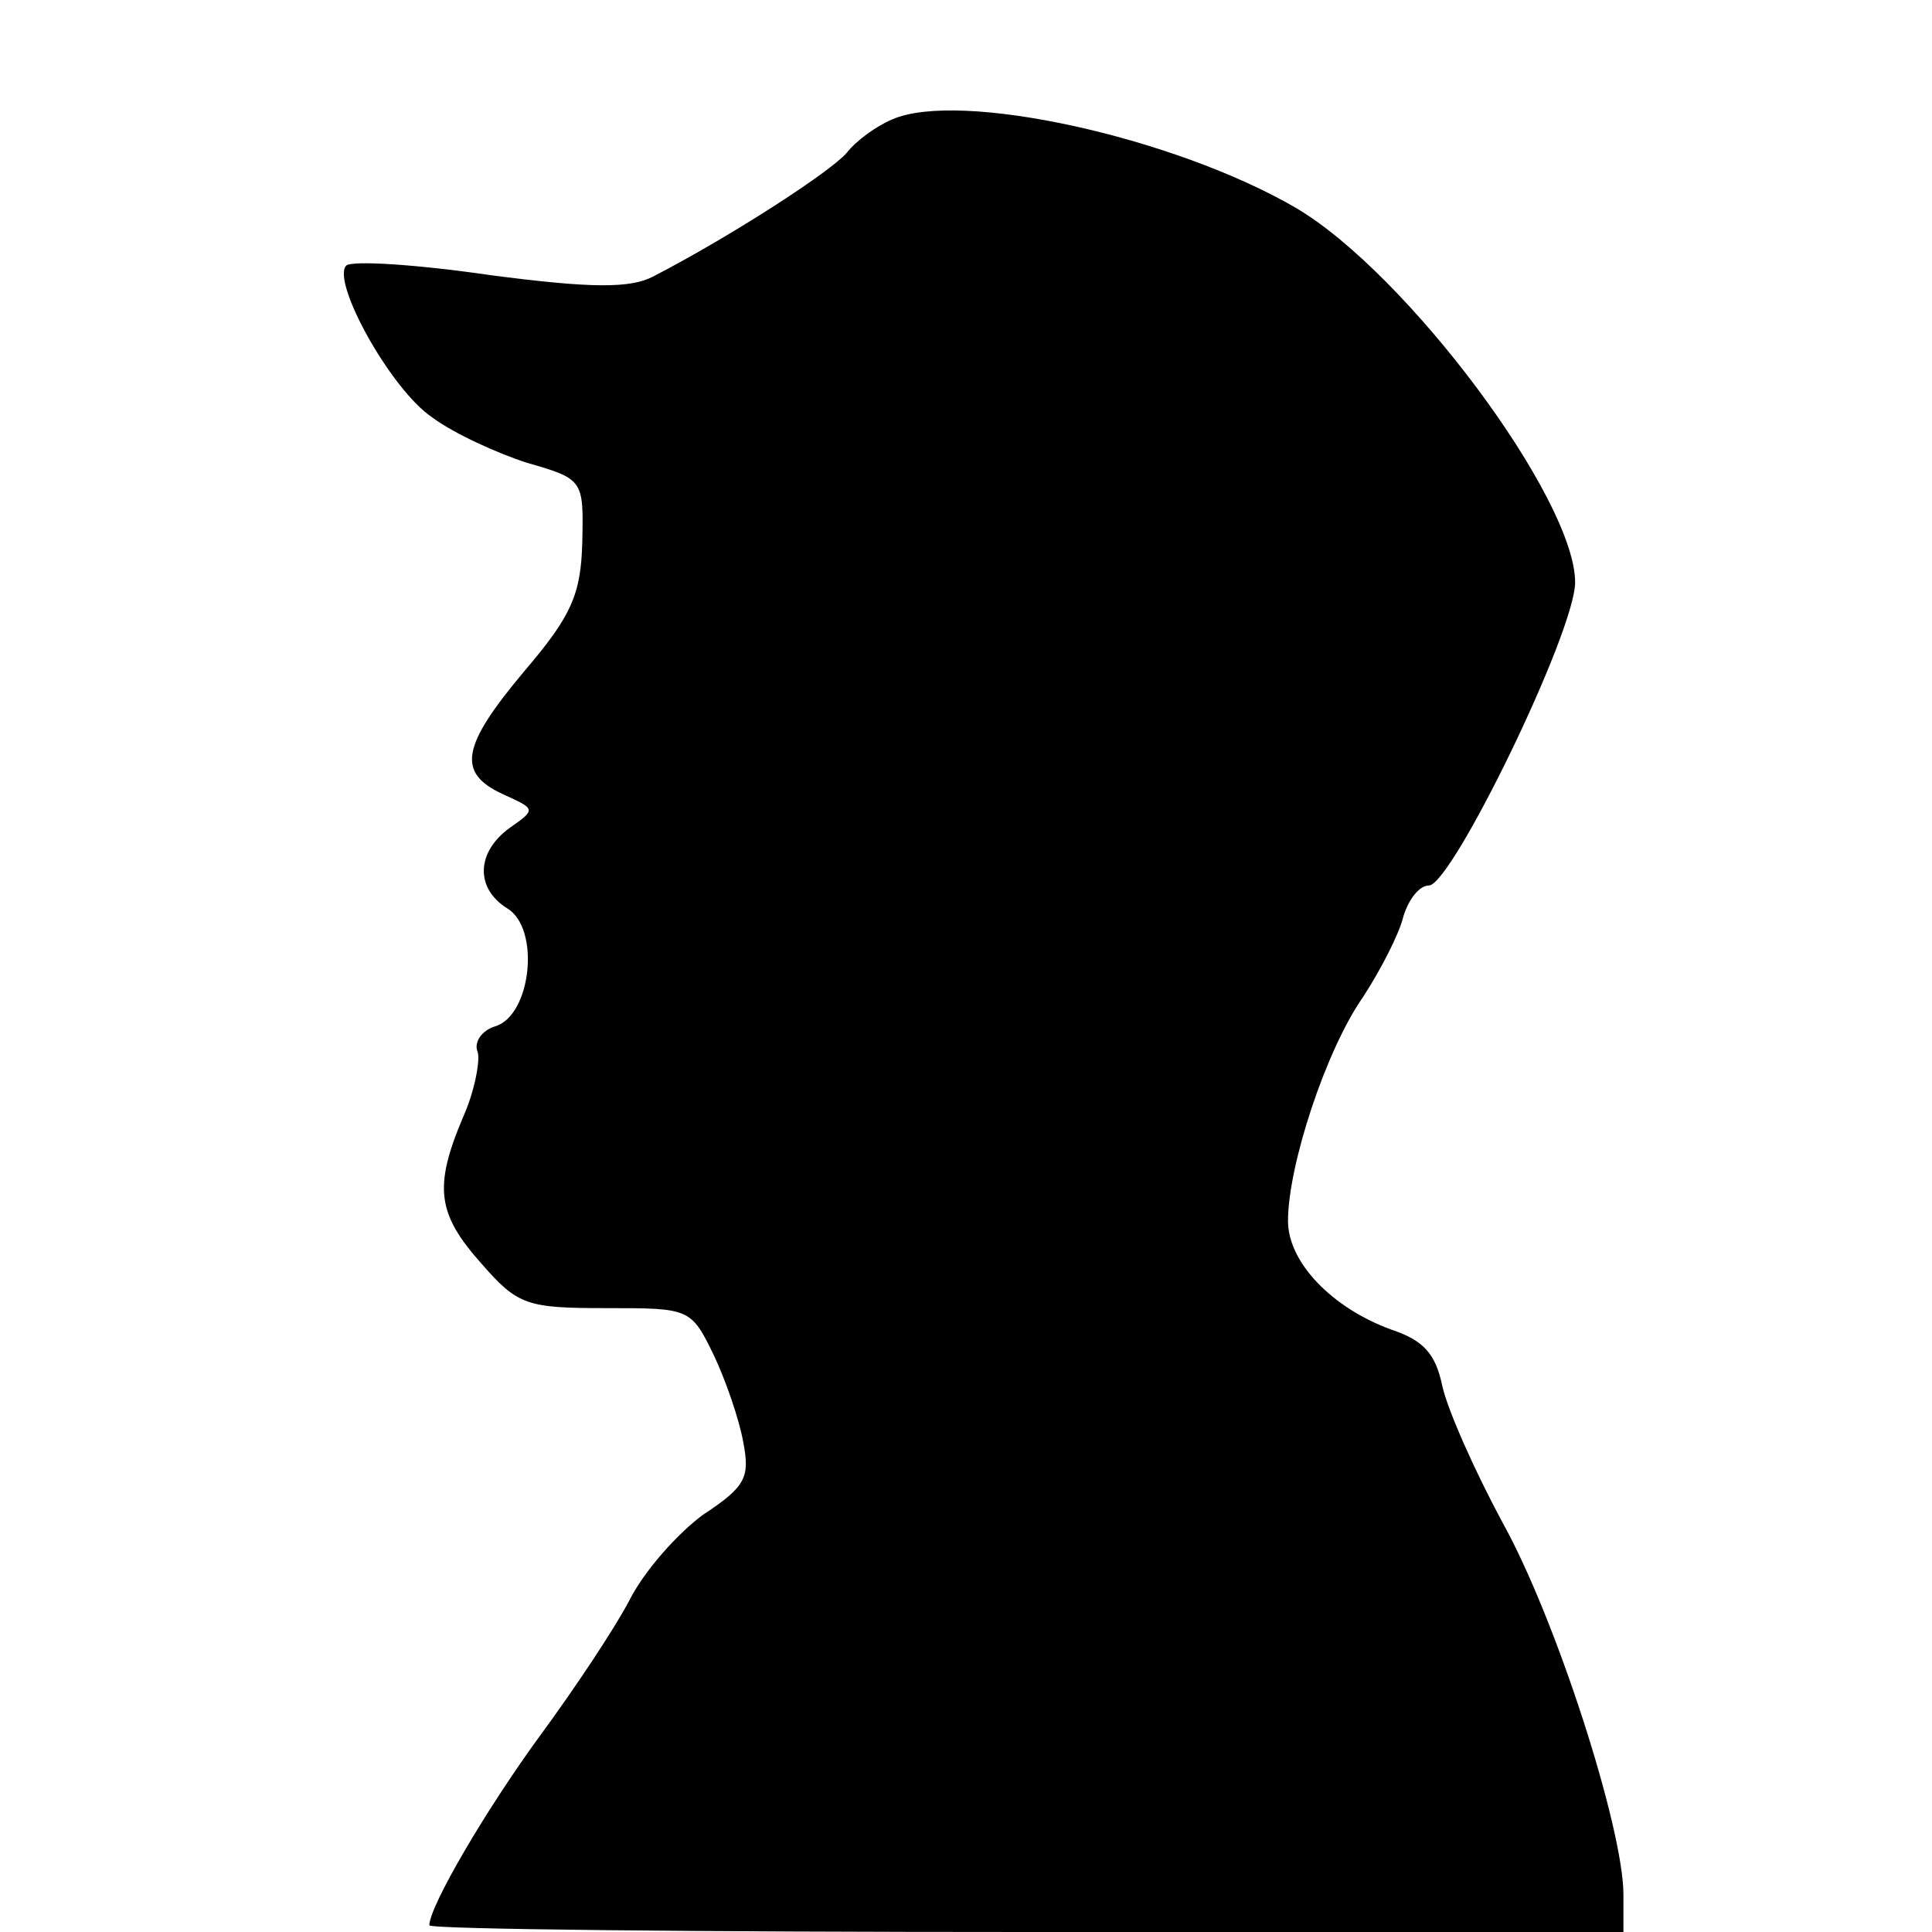 <?xml version="1.0" standalone="no"?>
<!DOCTYPE svg PUBLIC "-//W3C//DTD SVG 20010904//EN"
 "http://www.w3.org/TR/2001/REC-SVG-20010904/DTD/svg10.dtd">
<svg version="1.0" xmlns="http://www.w3.org/2000/svg"
 width="144pt" height="144pt" viewBox="0 0 144 144"
 preserveAspectRatio="xMidYMid meet">
<g transform="translate(0,144) scale(0.1,-0.1)"
fill="#000000" stroke="none">
<path d="M665 1351 c-12 -5 -27 -16 -34 -25 -12 -14 -86 -62 -144 -92 -17 -9
-46 -9 -122 1 -55 8 -103 11 -107 7 -11 -12 33 -92 64 -113 16 -12 49 -27 71
-34 42 -12 42 -13 41 -59 -1 -39 -8 -55 -43 -96 -47 -56 -51 -76 -16 -92 24
-11 25 -11 5 -25 -25 -18 -26 -45 -2 -60 25 -15 18 -80 -9 -88 -10 -3 -16 -12
-13 -19 2 -6 -2 -29 -11 -49 -22 -52 -19 -72 14 -109 27 -31 34 -33 93 -33 62
0 63 0 80 -35 9 -19 19 -48 22 -65 5 -26 2 -33 -30 -54 -19 -14 -44 -42 -55
-64 -11 -21 -41 -66 -66 -100 -41 -56 -83 -128 -83 -142 0 -3 200 -5 445 -5
l445 0 0 28 c0 49 -50 205 -90 277 -21 39 -41 84 -45 102 -5 24 -14 34 -38 42
-44 16 -77 50 -77 81 0 41 28 127 56 167 13 20 27 47 30 60 4 13 12 23 19 23
17 0 109 189 109 226 0 62 -125 230 -208 279 -91 53 -251 88 -301 66z"/>
</g>
</svg>
